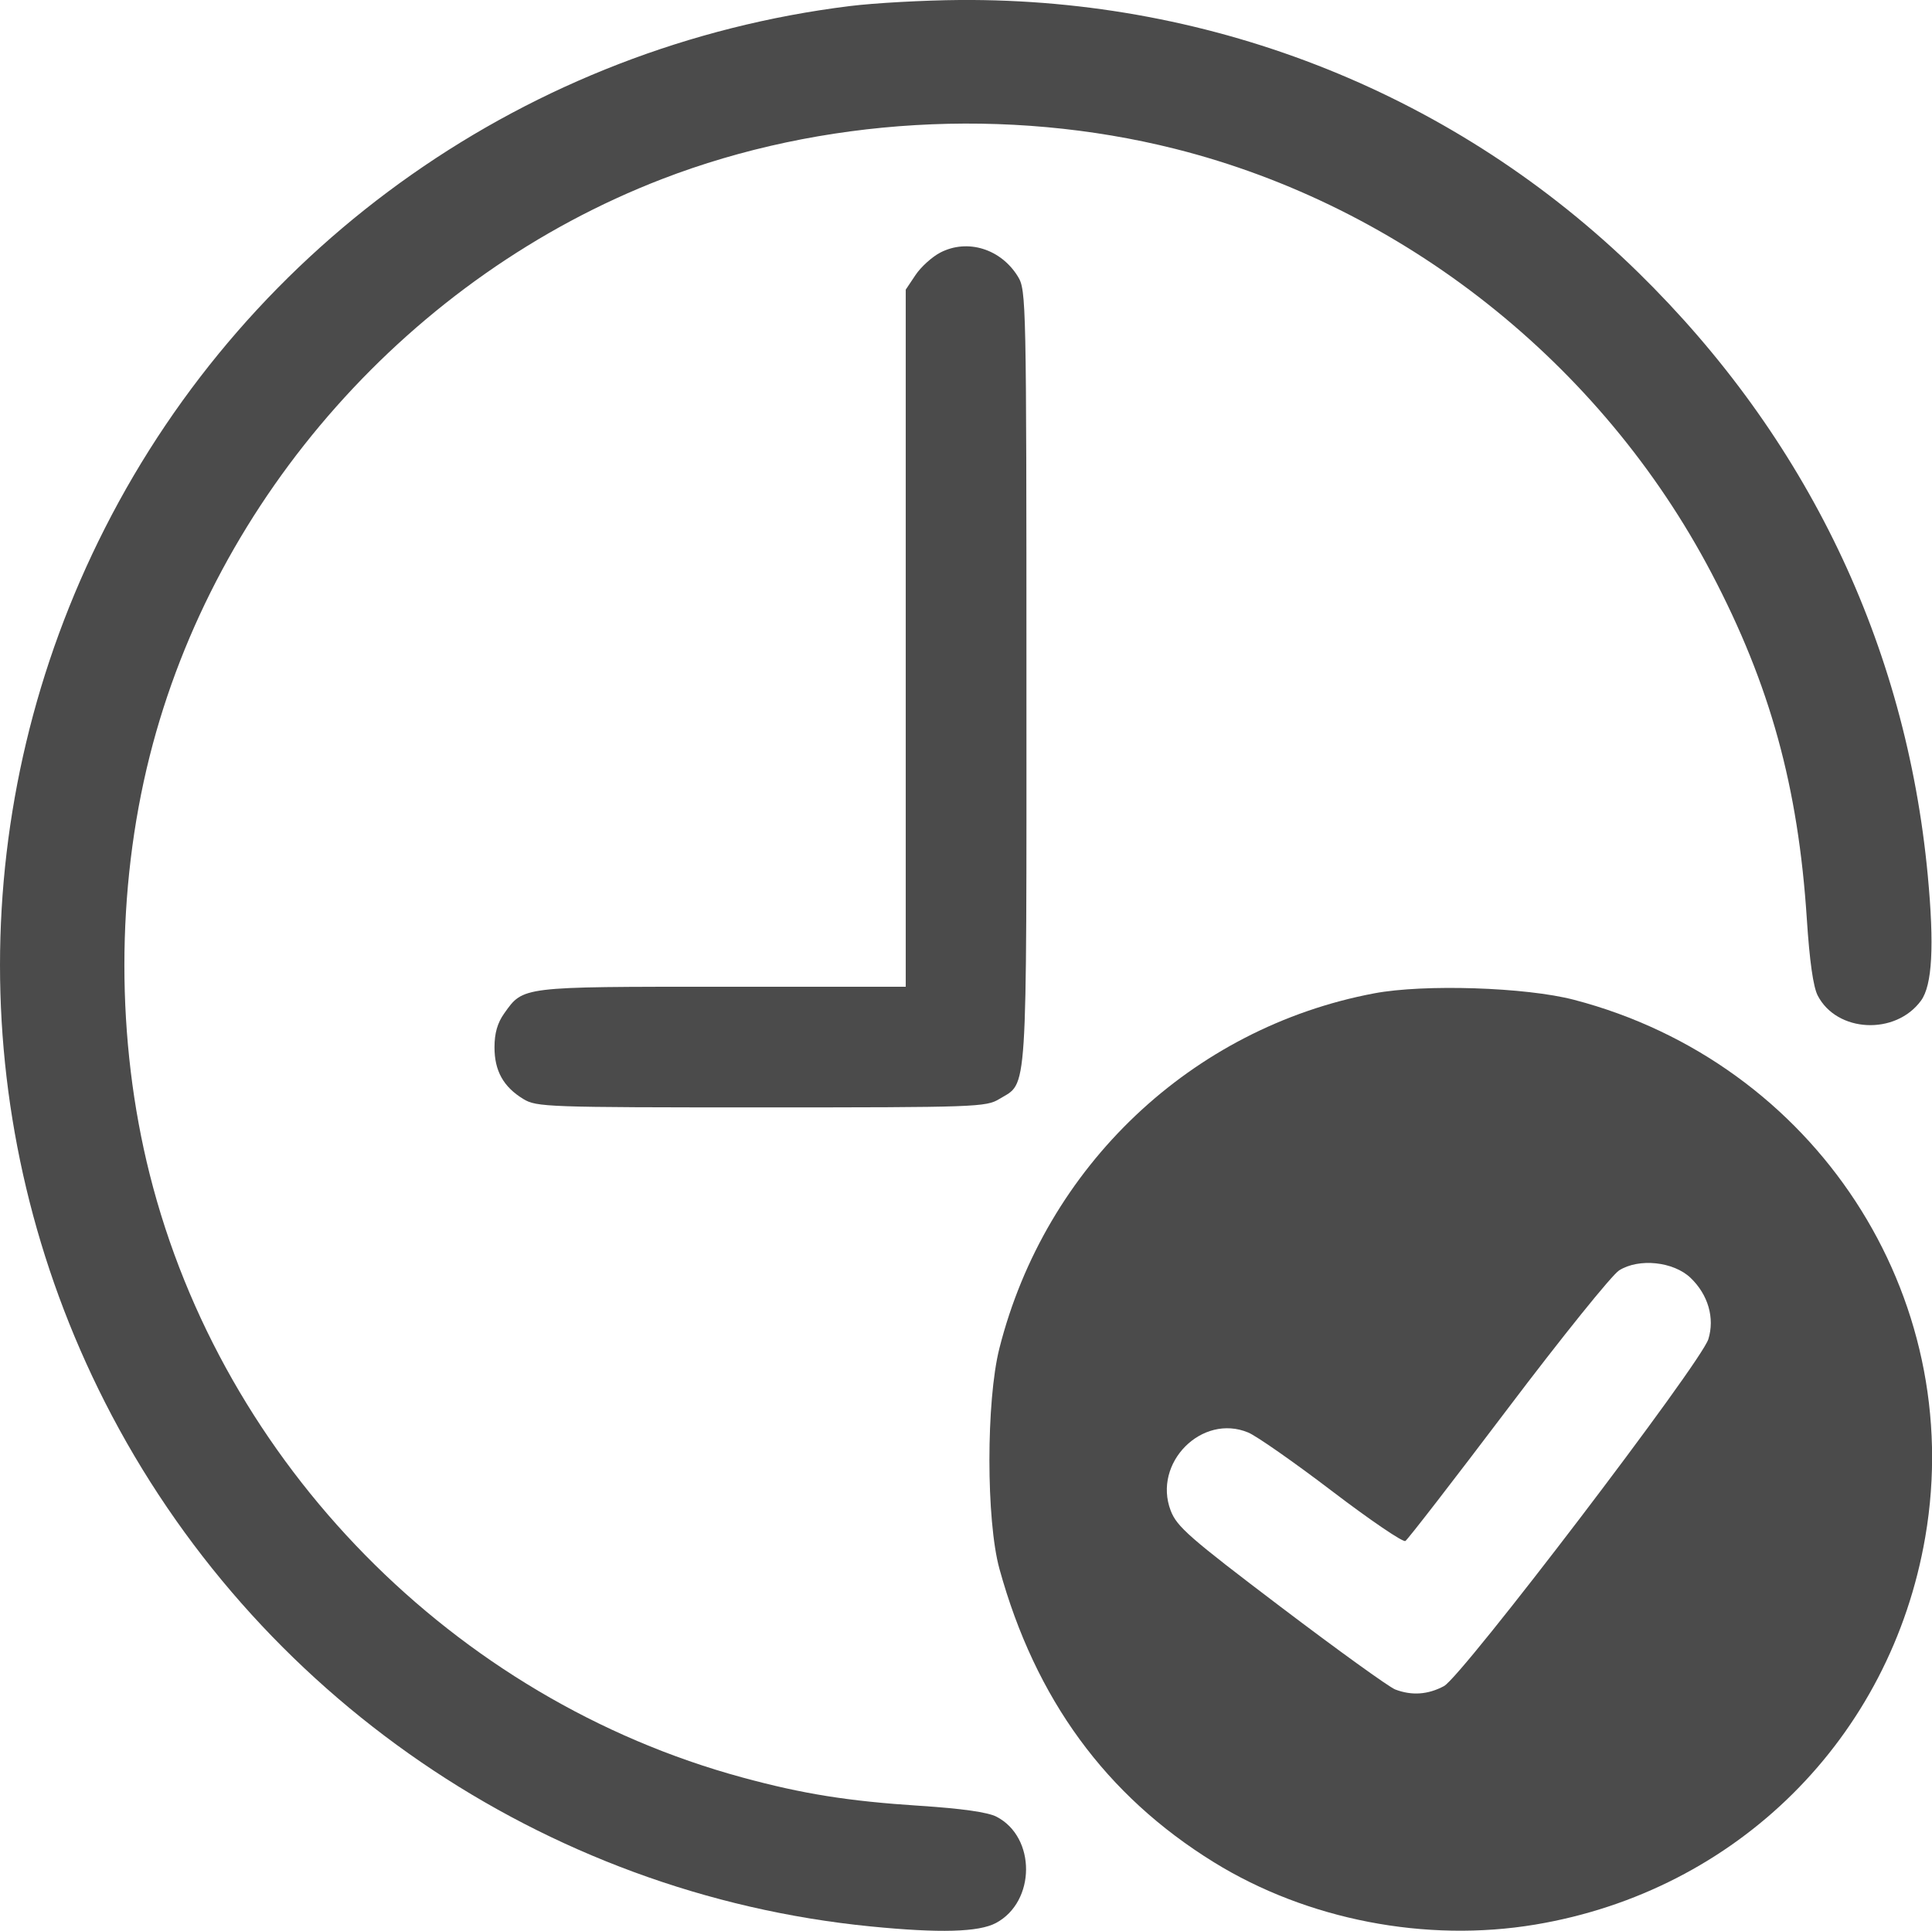 <?xml version="1.0" encoding="UTF-8" standalone="no"?>
<svg xmlns="http://www.w3.org/2000/svg" xmlns:xlink="http://www.w3.org/1999/xlink" width="118.547mm" height="118.489mm" viewBox="242.804 -151.844 118.547 118.489">
    <path transform="matrix(1,0,0,-1,0,0)" style="stroke:none;fill:#4b4b4b;fill-rule:evenodd" d="M327.121,90.885C315.923,88.771,306.953,80.272,304.126,69.1C303.309,65.871,303.311,58.541,304.129,55.569C306.327,47.587,310.664,41.654,317.293,37.56C323.011,34.028,330.295,32.617,337.01,33.739C349.39,35.81,358.818,45.182,360.939,57.529C363.488,72.362,354.157,86.631,339.385,90.489C336.426,91.262,330.186,91.464,327.121,90.885zM346.54,73.423C347.615,72.393,348.029,70.961,347.628,69.664C347.176,68.204,332.524,48.973,331.407,48.374C330.425,47.848,329.435,47.778,328.417,48.165C328.04,48.308,324.882,50.586,321.398,53.227C315.773,57.491,315.016,58.154,314.637,59.144C313.521,62.068,316.555,65.121,319.396,63.934C319.913,63.718,322.233,62.095,324.553,60.327C326.873,58.56,328.891,57.187,329.038,57.278C329.184,57.368,332.015,61.028,335.328,65.411C338.641,69.793,341.713,73.606,342.154,73.884C343.37,74.649,345.493,74.426,346.54,73.423z"/>
    <path transform="matrix(1,0,0,-1,0,0)" style="stroke:none;fill:#4b4b4b;fill-rule:evenodd" d="M300.502,136.345C299.995,136.082,299.311,135.463,298.981,134.969L298.38,134.07L298.38,112.68L298.38,91.291L287.124,91.291C274.746,91.291,274.922,91.313,273.747,89.662C273.327,89.071,273.146,88.443,273.146,87.572C273.146,86.127,273.693,85.146,274.916,84.401C275.725,83.908,276.348,83.886,289.518,83.886C302.696,83.886,303.31,83.907,304.121,84.402C305.88,85.475,305.788,84.036,305.786,110.259C305.785,133.34,305.771,134.04,305.27,134.861C304.228,136.571,302.173,137.21,300.502,136.345z"/>
    <path transform="matrix(1,0,0,-1,0,0)" style="stroke:none;fill:#4b4b4b;fill-rule:evenodd" d="M294.941,151.471C275.296,149.035,258.179,137.035,249.24,119.429C240.659,102.53,240.659,82.697,249.24,65.799C258.38,47.798,276.186,35.605,296.226,33.625C300.47,33.206,302.864,33.272,303.919,33.838C306.363,35.148,306.381,39.101,303.949,40.358C303.415,40.634,301.836,40.859,299.242,41.028C294.839,41.314,292.079,41.754,288.366,42.763C270.651,47.573,256.461,62.015,251.989,79.783C249.919,88.009,249.919,97.219,251.989,105.444C255.994,121.358,268.037,134.921,283.437,140.86C293.198,144.625,304.633,145.296,314.914,142.709C328.883,139.193,341.059,129.559,347.823,116.67C351.421,109.814,353.142,103.568,353.67,95.456C353.839,92.861,354.063,91.282,354.339,90.748C355.515,88.475,359.113,88.299,360.677,90.439C361.368,91.385,361.498,93.796,361.091,98.128C359.759,112.295,353.655,125.006,343.324,135.126C332.225,145.998,317.386,151.956,301.687,151.844C299.504,151.828,296.469,151.661,294.941,151.471z"/>
</svg>

